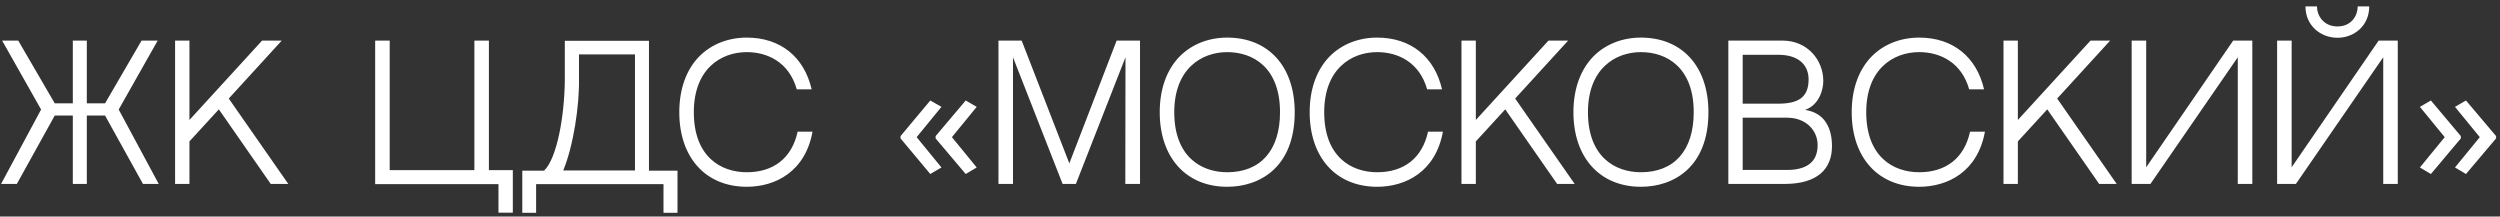 <?xml version="1.0" encoding="UTF-8"?> <svg xmlns="http://www.w3.org/2000/svg" width="254" height="22" viewBox="0 0 254 22" fill="none"><rect x="0" y="0" width="254" height="22" fill="#333333" stroke="none"/> <path d="M12.06 11.127L16.02 4.125H14.382L10.674 10.498H8.82V4.125H7.398V10.498H5.562L1.854 4.125H0.216L4.176 11.127L0.108 18.688H1.71L5.562 11.739H7.398V18.688H8.82V11.739H10.674L14.526 18.688H16.128L12.06 11.127ZM19.247 12.19V4.125H17.789V18.688H19.247V14.367L22.235 11.11L27.509 18.688H29.291L23.243 10.011L28.625 4.125H26.627L19.247 12.19ZM49.673 17.284V4.125H48.197V17.284H39.593V4.125H38.117V18.706H50.645V21.604H52.103V17.284H49.673ZM64.513 17.32H57.223C58.267 14.818 58.879 10.659 58.825 8.014V5.529H64.513V17.32ZM65.935 17.337V4.144H57.385V8.175C57.349 11.739 56.611 16.059 55.279 17.337H53.065V21.622H54.469V18.706H67.411V21.622H68.833V17.337H65.935ZM81.04 13.377C80.464 16.041 78.61 17.5 75.874 17.5C73.228 17.5 70.492 15.915 70.492 11.398C70.492 7.024 73.228 5.295 75.874 5.295C77.98 5.295 80.176 6.322 80.95 9.075H82.462C81.706 5.782 79.294 3.82 75.874 3.82C73.966 3.82 72.256 4.503 71.032 5.745C69.718 7.096 69.016 9.057 69.016 11.398C69.016 16.006 71.698 18.976 75.874 18.976C78.754 18.976 81.814 17.463 82.552 13.377H81.04ZM91.494 13.828L94.518 10.21L95.652 10.857L93.132 13.935L95.652 17.014L94.518 17.68L91.494 14.062V13.828ZM95.058 13.828L98.118 10.21L99.234 10.857L96.714 13.935L99.234 17.014L98.118 17.68L95.058 14.062V13.828ZM107.96 18.688H109.31L114.35 5.817L114.332 18.688H115.826V4.125H113.45L108.644 16.599L103.802 4.125H101.444V18.688H102.92V5.817L107.96 18.688ZM124.686 3.82C122.778 3.82 121.068 4.503 119.844 5.745C118.53 7.096 117.828 9.057 117.828 11.398C117.828 16.006 120.51 18.976 124.686 18.976C127.998 18.976 131.544 16.995 131.544 11.398C131.544 6.718 128.844 3.82 124.686 3.82ZM124.686 17.5C122.04 17.5 119.304 15.915 119.304 11.398C119.304 7.024 122.04 5.295 124.686 5.295C127.314 5.295 130.05 6.862 130.05 11.398C130.05 15.303 128.052 17.5 124.686 17.5ZM145.087 13.377C144.511 16.041 142.657 17.5 139.921 17.5C137.275 17.5 134.539 15.915 134.539 11.398C134.539 7.024 137.275 5.295 139.921 5.295C142.027 5.295 144.223 6.322 144.997 9.075H146.509C145.753 5.782 143.341 3.82 139.921 3.82C138.013 3.82 136.303 4.503 135.079 5.745C133.765 7.096 133.063 9.057 133.063 11.398C133.063 16.006 135.745 18.976 139.921 18.976C142.801 18.976 145.861 17.463 146.599 13.377H145.087ZM149.944 12.19V4.125H148.486V18.688H149.944V14.367L152.932 11.11L158.206 18.688H159.988L153.94 10.011L159.322 4.125H157.324L149.944 12.19ZM166.718 3.82C164.81 3.82 163.1 4.503 161.876 5.745C160.562 7.096 159.86 9.057 159.86 11.398C159.86 16.006 162.542 18.976 166.718 18.976C170.03 18.976 173.576 16.995 173.576 11.398C173.576 6.718 170.876 3.82 166.718 3.82ZM166.718 17.5C164.072 17.5 161.336 15.915 161.336 11.398C161.336 7.024 164.072 5.295 166.718 5.295C169.346 5.295 172.082 6.862 172.082 11.398C172.082 15.303 170.084 17.5 166.718 17.5ZM183.393 11.164C184.797 10.678 185.247 9.165 185.247 8.229C185.247 6.106 183.645 4.125 181.107 4.125H175.599V18.688H181.305C184.671 18.688 186.129 17.157 186.129 14.854C186.129 13.233 185.553 11.488 183.393 11.164ZM180.675 5.566C182.745 5.566 183.753 6.609 183.753 8.068C183.753 9.921 182.673 10.534 180.657 10.534C179.775 10.534 178.227 10.534 177.057 10.534V5.566H180.675ZM181.575 17.265H177.057V11.956H181.539C183.519 11.956 184.671 13.27 184.671 14.745C184.671 16.564 183.411 17.265 181.575 17.265ZM200.157 13.377C199.581 16.041 197.727 17.5 194.991 17.5C192.345 17.5 189.609 15.915 189.609 11.398C189.609 7.024 192.345 5.295 194.991 5.295C197.097 5.295 199.293 6.322 200.067 9.075H201.579C200.823 5.782 198.411 3.82 194.991 3.82C193.083 3.82 191.373 4.503 190.149 5.745C188.835 7.096 188.133 9.057 188.133 11.398C188.133 16.006 190.815 18.976 194.991 18.976C197.871 18.976 200.931 17.463 201.669 13.377H200.157ZM205.014 12.19V4.125H203.556V18.688H205.014V14.367L208.002 11.11L213.276 18.688H215.058L209.01 10.011L214.392 4.125H212.394L205.014 12.19ZM227.359 5.817V18.688H228.835V4.125H226.891L218.053 16.995V4.125H216.577V18.688H218.485L227.359 5.817ZM237.493 3.837C239.203 3.837 240.715 2.595 240.715 0.651H239.545C239.545 1.569 238.915 2.686 237.493 2.686C236.053 2.686 235.405 1.569 235.405 0.651H234.235C234.235 2.595 235.765 3.837 237.493 3.837ZM241.669 4.125L232.831 16.995V4.125H231.355V18.688H233.263L242.137 5.817V18.688H243.613V4.125H241.669ZM253.603 14.062L250.543 17.68L249.427 17.014L251.947 13.935L249.427 10.857L250.543 10.21L253.603 13.828V14.062ZM250.021 14.062L246.979 17.68L245.863 17.014L248.383 13.935L245.863 10.857L246.979 10.21L250.021 13.828V14.062Z" fill="white"></path> </svg> 